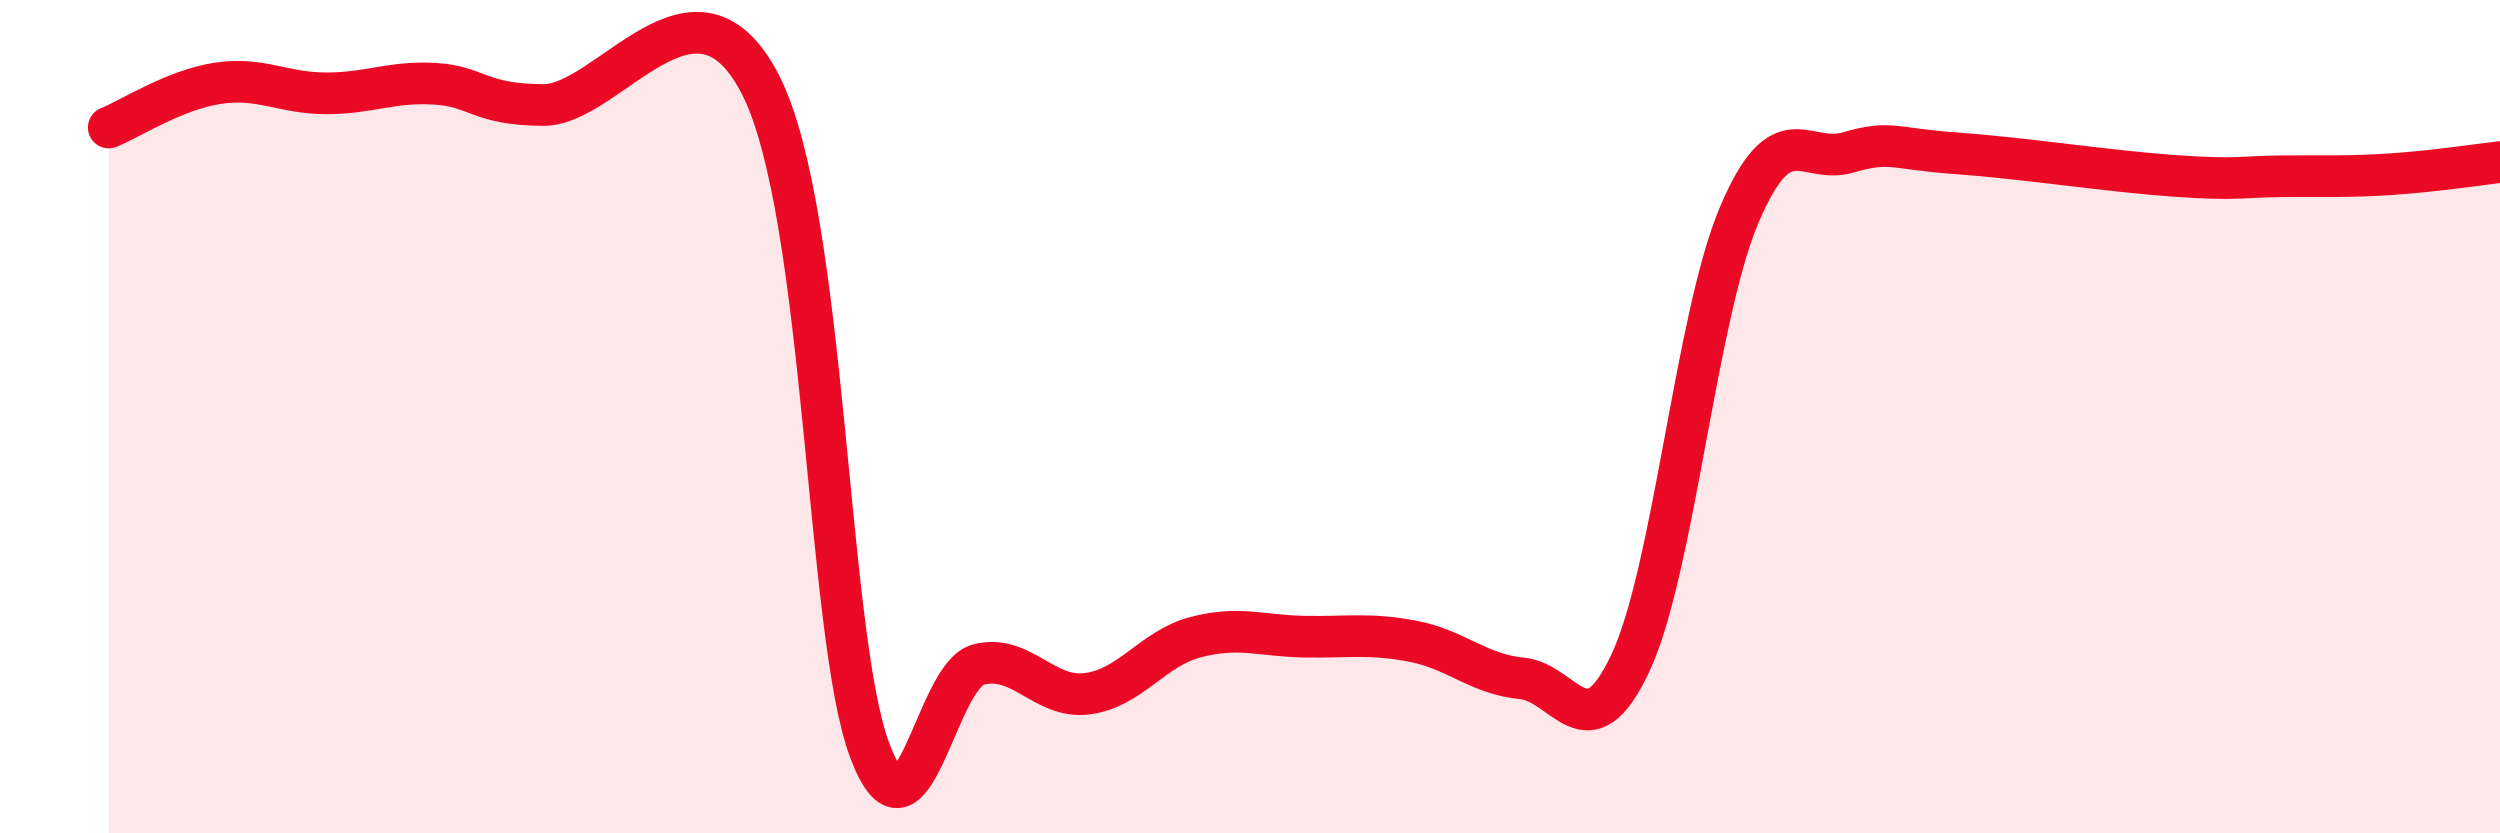 
    <svg width="60" height="20" viewBox="0 0 60 20" xmlns="http://www.w3.org/2000/svg">
      <path
        d="M 2.61,3.06 C 3.13,2.85 4.18,2.16 5.22,2 C 6.26,1.84 6.79,2.24 7.83,2.24 C 8.87,2.24 9.39,1.95 10.43,2.01 C 11.47,2.07 11.47,2.51 13.04,2.52 C 14.61,2.53 16.69,-1.05 18.26,2.05 C 19.83,5.15 19.83,15.22 20.87,18 C 21.91,20.78 22.44,16.22 23.48,15.95 C 24.52,15.68 25.05,16.78 26.09,16.65 C 27.13,16.52 27.66,15.56 28.7,15.29 C 29.74,15.02 30.26,15.26 31.3,15.28 C 32.34,15.3 32.87,15.19 33.91,15.39 C 34.95,15.59 35.48,16.18 36.52,16.28 C 37.56,16.38 38.09,18.13 39.13,15.91 C 40.17,13.69 40.7,7.61 41.74,5.16 C 42.78,2.71 43.31,3.96 44.35,3.66 C 45.39,3.36 45.4,3.57 46.96,3.68 C 48.52,3.79 50.61,4.11 52.17,4.22 C 53.73,4.33 53.74,4.24 54.78,4.23 C 55.82,4.22 56.35,4.25 57.39,4.18 C 58.43,4.11 59.48,3.95 60,3.89L60 20L2.61 20Z"
        fill="#EB0A25"
        opacity="0.1"
        stroke-linecap="round"
        stroke-linejoin="round"
      />
      <path
        d="M 2.61,3.06 C 3.13,2.85 4.18,2.16 5.22,2 C 6.26,1.84 6.79,2.24 7.83,2.24 C 8.87,2.24 9.39,1.95 10.43,2.01 C 11.47,2.07 11.47,2.51 13.04,2.52 C 14.61,2.53 16.69,-1.05 18.26,2.05 C 19.83,5.15 19.83,15.22 20.87,18 C 21.91,20.78 22.44,16.22 23.48,15.95 C 24.52,15.68 25.05,16.78 26.09,16.65 C 27.13,16.52 27.66,15.56 28.7,15.29 C 29.74,15.02 30.26,15.26 31.3,15.28 C 32.34,15.3 32.87,15.19 33.91,15.39 C 34.95,15.59 35.48,16.18 36.52,16.28 C 37.56,16.38 38.09,18.13 39.13,15.91 C 40.17,13.69 40.7,7.61 41.74,5.16 C 42.78,2.71 43.31,3.96 44.35,3.66 C 45.39,3.36 45.4,3.57 46.96,3.68 C 48.52,3.79 50.61,4.11 52.17,4.22 C 53.73,4.33 53.74,4.24 54.78,4.23 C 55.82,4.22 56.35,4.25 57.39,4.18 C 58.43,4.11 59.48,3.95 60,3.89"
        stroke="#EB0A25"
        stroke-width="1"
        fill="none"
        stroke-linecap="round"
        stroke-linejoin="round"
      />
    </svg>
  
